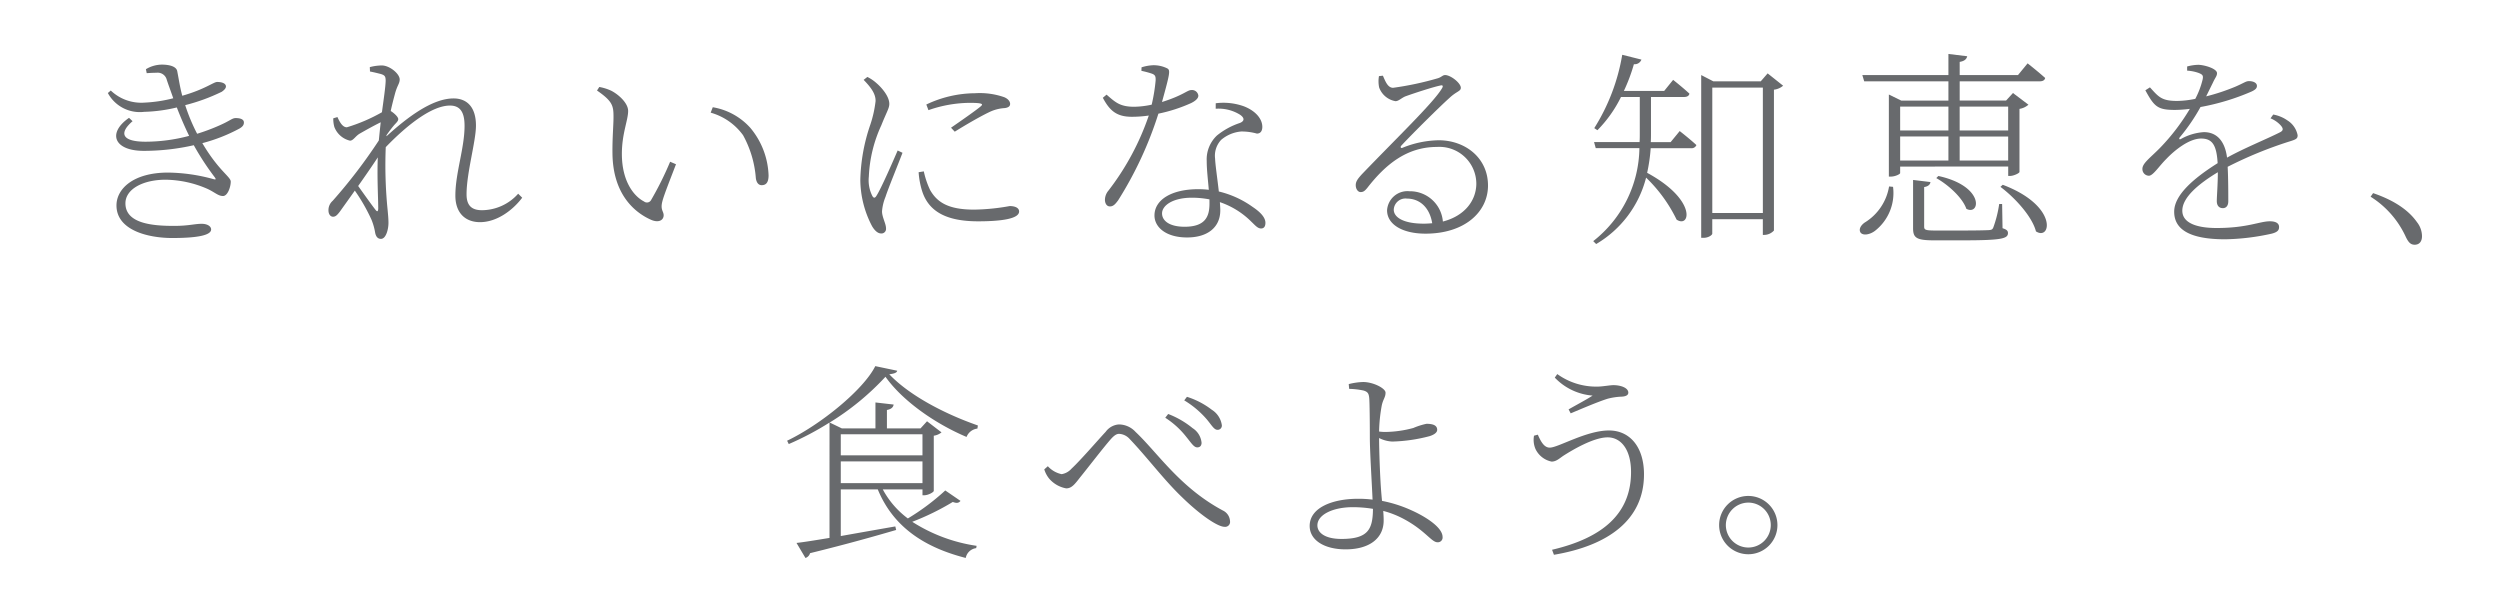 <svg xmlns="http://www.w3.org/2000/svg" xmlns:xlink="http://www.w3.org/1999/xlink" width="335" height="82" viewBox="0 0 335 82">
  <defs>
    <clipPath id="clip-path">
      <rect id="長方形_24767" data-name="長方形 24767" width="335" height="82" transform="translate(20 310)" fill="#fff" stroke="#707070" stroke-width="1"/>
    </clipPath>
    <clipPath id="clip-path-2">
      <rect id="長方形_24789" data-name="長方形 24789" width="310.096" height="67.539" fill="none"/>
    </clipPath>
  </defs>
  <g id="マスクグループ_20591" data-name="マスクグループ 20591" transform="translate(-20 -310)" clip-path="url(#clip-path)">
    <g id="グループ_21900" data-name="グループ 21900" transform="translate(34.452 317.23)">
      <g id="グループ_21899" data-name="グループ 21899" clip-path="url(#clip-path-2)">
        <path id="パス_36723" data-name="パス 36723" d="M5.1,2.044a4.2,4.2,0,0,1,2.128-.616c.9,0,1.96.2,2.072.895.2,1.009.364,2.157.672,3.277,3.052-.868,4.2-1.848,4.676-1.848.532,0,1.148.14,1.177.588,0,.252-.2.475-.561.727a25.205,25.205,0,0,1-4.9,1.792,24.888,24.888,0,0,0,1.6,3.836A26.48,26.48,0,0,0,14.9,9.6c1.54-.672,1.736-1.008,2.24-1.008.616,0,1.092.168,1.092.588,0,.28-.111.532-.588.812a22.437,22.437,0,0,1-4.983,1.96c2.183,3.7,3.807,4.508,3.807,5.151,0,.729-.42,1.933-1.036,1.933-.644,0-1.063-.476-2.071-.952a14.373,14.373,0,0,0-5.629-1.232c-3.024,0-5.376,1.259-5.376,3.164,0,2.744,3.724,3.024,6.5,3.024,1.988,0,2.744-.28,3.725-.28.755,0,1.259.336,1.259.756,0,.7-1.484,1.148-5.208,1.148-3.3,0-7.475-1.064-7.475-4.368,0-2.212,2.239-4.4,6.916-4.4a23.653,23.653,0,0,1,6.048.869c.391.112.391.028.195-.252a35.507,35.507,0,0,1-2.8-4.285,30.155,30.155,0,0,1-6.72.756c-3.92,0-4.927-2.351-1.96-4.424l.476.449C1.485,10.584,1.821,11.76,5.069,11.76a22.9,22.9,0,0,0,5.823-.784c-.56-1.149-1.119-2.436-1.651-3.808a20.7,20.7,0,0,1-4.369.588A4.864,4.864,0,0,1,0,5.235L.392,4.9a5.92,5.92,0,0,0,4.48,1.624,18.825,18.825,0,0,0,3.892-.587c-.279-.812-.588-1.624-.867-2.464A1.248,1.248,0,0,0,6.525,2.52c-.477,0-.9.028-1.317.055Z" fill="#686a6d"/>
        <path id="パス_36724" data-name="パス 36724" d="M55.523,19.264c-1.288,1.708-3.416,3.275-5.656,3.275-1.932,0-3.3-1.2-3.3-3.556,0-3.051,1.231-6.355,1.231-9.351,0-1.792-.559-2.716-1.959-2.716-2.38,0-5.656,2.519-8.6,5.571a59.905,59.905,0,0,0,.252,8.429c.055.615.112,1.147.112,1.735,0,.785-.309,2.128-1.008,2.128-.392,0-.673-.252-.784-.868a7.912,7.912,0,0,0-.476-1.68,24.058,24.058,0,0,0-2.24-3.92c-.728,1.037-1.456,2.044-2.016,2.829-.308.391-.533.671-.9.671s-.616-.364-.616-.839a1.645,1.645,0,0,1,.56-1.288,70.254,70.254,0,0,0,6.188-8.092q.126-1.3.252-2.437c-1.008.5-2.016,1.065-2.8,1.513-.588.336-.868.951-1.316.951a2.964,2.964,0,0,1-2.1-1.848,4.15,4.15,0,0,1-.141-1.147l.561-.168c.392.9.784,1.371,1.26,1.371a22.7,22.7,0,0,0,4.7-2.016c.252-1.876.475-3.36.5-4.2,0-.643-.14-.756-.644-.924-.337-.084-.868-.223-1.456-.335L35.1,1.764a6.6,6.6,0,0,1,1.6-.224c1.064,0,2.408,1.119,2.408,1.876,0,.56-.336.783-.644,1.96-.112.42-.336,1.231-.56,2.268.448.28,1.008.784,1.008,1.091s-.336.533-.672.952c-.281.336-.588.756-.9,1.2v.139c2.8-2.548,6.132-5.067,8.987-5.067,1.737,0,3,1.092,3,3.639,0,2.1-1.26,6.329-1.26,9.212,0,1.512.7,2.128,2.072,2.128a6.542,6.542,0,0,0,4.844-2.212ZM36.231,20.748c0-1.429-.168-4.229-.057-6.889-.755,1.149-1.708,2.521-2.631,3.836.839,1.176,1.9,2.66,2.324,3.193.223.28.336.252.364-.14" fill="#686a6d"/>
        <path id="パス_36725" data-name="パス 36725" d="M67.758,8.456c0-1.513-.112-2.1-2.211-3.557l.307-.475a6.636,6.636,0,0,1,1.54.475c.925.448,2.324,1.624,2.324,2.744,0,1.233-.839,3.025-.839,5.741,0,3.807,1.708,5.74,2.967,6.383a.631.631,0,0,0,.953-.2,43.627,43.627,0,0,0,2.547-5.124l.785.336c-.672,1.765-1.624,4.145-1.821,4.956-.307,1.149.168,1.345.168,1.876,0,.645-.643,1.065-1.679.616-2.157-.952-5.124-3.36-5.18-8.9-.028-1.96.139-3.779.139-4.871m13.021-.589.279-.728A8.689,8.689,0,0,1,86.1,9.911a10.463,10.463,0,0,1,2.437,6.356c0,.953-.336,1.317-.925,1.317-.42,0-.7-.336-.783-.952a14.072,14.072,0,0,0-1.708-5.741,8.055,8.055,0,0,0-4.34-3.024" fill="#686a6d"/>
        <path id="パス_36726" data-name="パス 36726" d="M106.484,13.243c-.561,1.484-1.932,4.816-2.269,5.881a6.533,6.533,0,0,0-.476,1.96c0,.783.533,1.651.533,2.267a.615.615,0,0,1-.52.7.645.645,0,0,1-.152,0c-.448,0-.868-.42-1.2-.98a13.548,13.548,0,0,1-1.569-6.16,24.266,24.266,0,0,1,1.344-7.448,15.512,15.512,0,0,0,.7-3.136c.029-.951-.588-1.82-1.6-2.856l.5-.391a5.313,5.313,0,0,1,1.233.84c.531.447,1.708,1.679,1.708,2.771,0,.588-.364,1.092-1.065,2.856a18.182,18.182,0,0,0-1.679,6.888,4.649,4.649,0,0,0,.447,2.548c.168.336.364.393.589,0,.615-.952,2.212-4.62,2.827-6.048Zm2.855,2.492a11.343,11.343,0,0,0,.841,2.492c.924,1.624,2.407,2.632,5.88,2.632a28.818,28.818,0,0,0,4.788-.476c.643,0,1.26.2,1.26.728,0,1.008-2.548,1.316-5.489,1.316-4.172,0-6.607-1.259-7.5-4.032a10.729,10.729,0,0,1-.475-2.548Zm.336-8.96a15.378,15.378,0,0,1,6.553-1.512,9.892,9.892,0,0,1,3.891.533c.533.223.785.587.785.895,0,.252-.14.477-.7.561a5.456,5.456,0,0,0-2.128.559c-1.232.588-3.248,1.764-4.591,2.605l-.5-.533c1.259-.868,3.387-2.352,3.975-2.856.365-.308.309-.476-1.483-.476a17.1,17.1,0,0,0-5.517.98Z" fill="#686a6d"/>
        <path id="パス_36727" data-name="パス 36727" d="M138.515,1.792a5.933,5.933,0,0,1,1.54-.281,4.138,4.138,0,0,1,1.9.42c.448.252.364.644-.7,4.508,2.855-.895,3.387-1.6,3.919-1.6a.851.851,0,0,1,.951.738l0,.018c0,.476-.673.84-.953.981A20.7,20.7,0,0,1,140.774,8a49.891,49.891,0,0,1-5.4,11.62c-.337.447-.617.811-1.093.811s-.672-.475-.672-.895a1.964,1.964,0,0,1,.477-1.233,34.83,34.83,0,0,0,5.4-10.052,15.652,15.652,0,0,1-2.268.168c-2.044,0-2.967-.812-3.892-2.547l.5-.42c1.2,1.036,1.792,1.624,3.723,1.624a11.727,11.727,0,0,0,2.324-.281A23.062,23.062,0,0,0,140.4,3.58c.028-.588-.056-.784-.532-.952a12.267,12.267,0,0,0-1.372-.365Zm9.94,4.815a8.113,8.113,0,0,1,3.808.42c1.624.645,2.436,1.736,2.436,2.744,0,.561-.252.9-.728.9a7.643,7.643,0,0,0-2.1-.281,4.765,4.765,0,0,0-2.688,1.121,3.111,3.111,0,0,0-.812,2.519c.028.813.308,2.689.5,4.4a12.9,12.9,0,0,1,4.536,2.071c1.26.841,1.708,1.54,1.708,2.129,0,.447-.168.756-.588.756-.448,0-.784-.42-1.26-.869a10.9,10.9,0,0,0-4.256-2.66c.028.42.056.784.056,1.092,0,2.269-1.68,3.641-4.452,3.641-2.856,0-4.368-1.4-4.368-2.941,0-2.1,2.268-3.528,5.881-3.528a11.29,11.29,0,0,1,1.4.084c-.112-1.344-.28-2.688-.28-3.863a4.4,4.4,0,0,1,1.372-3.416,9.733,9.733,0,0,1,3.08-1.681c.672-.279.588-.7.028-1.092a5.437,5.437,0,0,0-3.276-.811Zm-.84,12.88a12.461,12.461,0,0,0-2.352-.224c-2.6,0-4,1.064-4,2.1,0,.98.979,1.792,3.023,1.792,2.828,0,3.332-1.428,3.332-3.107Z" fill="#686a6d"/>
        <path id="パス_36728" data-name="パス 36728" d="M170.856,2.912c.336.756.644,1.623,1.372,1.623a41.37,41.37,0,0,0,6.02-1.287c.5-.168.615-.42.951-.42.729,0,2.1,1.064,2.1,1.707,0,.477-.561.449-1.54,1.373-1.317,1.176-5.1,4.928-6.441,6.384-.167.168-.055.392.168.28a13.439,13.439,0,0,1,4.845-1.008c3.584,0,6.692,2.408,6.608,6.216-.084,3.444-3.164,6.3-8.372,6.3-3.081,0-5.152-1.231-5.152-3.135a2.737,2.737,0,0,1,2.905-2.556l.095.008a4.426,4.426,0,0,1,4.48,4.059c2.912-.755,4.424-2.771,4.48-4.983A4.951,4.951,0,0,0,178.5,12.45c-.138,0-.276,0-.414.011-4.089,0-6.944,2.436-9.3,5.46-.363.448-.559.588-.923.588-.308,0-.672-.364-.644-1.008.028-.421.252-.757.811-1.372,4.789-4.984,9.661-9.66,10.752-11.536.2-.336.057-.448-.223-.364-.868.168-3.472,1.008-4.7,1.456-.533.224-.9.643-1.316.643a2.853,2.853,0,0,1-2.184-1.819,4.011,4.011,0,0,1-.029-1.54Zm6.608,19.768c-.364-2.212-1.765-3.3-3.389-3.3a1.572,1.572,0,0,0-1.753,1.367c-.005.039-.008.078-.01.117,0,.98,1.2,1.876,4.032,1.876.391,0,.756-.028,1.12-.056" fill="#686a6d"/>
        <path id="パス_36729" data-name="パス 36729" d="M210.628,10.332S212,11.4,212.867,12.208a.683.683,0,0,1-.727.42h-5.4a22.4,22.4,0,0,1-.475,3.3c6.719,3.64,5.767,7.476,3.948,6.272a19.781,19.781,0,0,0-4.089-5.628,14.454,14.454,0,0,1-6.691,8.9l-.393-.391a16.1,16.1,0,0,0,6.189-12.46h-5.852l-.225-.813h6.1c.027-.42.027-.811.027-1.231V5.767H202.76a16.887,16.887,0,0,1-3.16,4.453l-.42-.281A26.724,26.724,0,0,0,202.928.111L205.5.756a.956.956,0,0,1-1.009.616,23.494,23.494,0,0,1-1.344,3.584h5.4l1.2-1.484s1.315,1.036,2.183,1.847c-.055.309-.336.448-.727.448h-4.424v4.789c0,.419,0,.839-.028,1.259h2.66Zm13.859-6.076a2.314,2.314,0,0,1-1.231.532V23.659a1.782,1.782,0,0,1-1.288.588h-.2v-2.1h-6.776v1.932c0,.168-.475.56-1.176.56h-.307V2.828l1.624.84h6.355l.924-1.065Zm-2.716.252h-6.776v16.8h6.776Z" fill="#686a6d"/>
        <path id="パス_36730" data-name="パス 36730" d="M239.216,17.807a6.425,6.425,0,0,1-2.437,5.908c-.672.5-1.6.672-1.931.2-.252-.447.055-.951.559-1.316a7,7,0,0,0,3.277-4.843Zm.952-2.716v.869c0,.139-.645.475-1.261.475h-.252v-11l1.653.812h6.328V3.668H235.352l-.252-.84h11.536V0l2.519.307c-.084.365-.336.644-1.008.756V2.828h7.813l1.288-1.569s1.455,1.148,2.352,1.96c-.056.308-.336.449-.729.449H248.147V6.243h6.216l.924-1.008L257.359,6.8a2.392,2.392,0,0,1-1.2.56v8.456c-.027.168-.784.532-1.288.532h-.223v-1.26Zm0-4.843h6.468V7.056h-6.468Zm6.468.811h-6.468v3.22h6.468Zm7.252,12.292c.532.168.727.336.727.644,0,.757-.84.98-6.075.98H244.7c-2.352,0-2.8-.336-2.8-1.624V16.883l2.325.281c-.029.336-.308.588-.84.672v5.292c0,.42.139.531,1.456.531h3.7c1.764,0,3.107-.028,3.527-.056.393-.028.477-.112.588-.364a15.686,15.686,0,0,0,.784-3.136h.393Zm-8.6-7c6.271,1.372,5.6,5.376,3.752,4.4-.532-1.513-2.437-3.221-4.032-4.117Zm2.855-6.1h6.5v-3.2h-6.5Zm6.5.811h-6.5v3.22h6.5Zm-.728,6.468c7.476,2.828,6.468,7.561,4.451,6.244-.531-2.044-2.884-4.563-4.76-5.964Z" fill="#686a6d"/>
        <path id="パス_36731" data-name="パス 36731" d="M290.159,8.119a4.757,4.757,0,0,1,1.9.784,3.011,3.011,0,0,1,1.372,1.988c0,.449-.168.56-1.2.869a54.469,54.469,0,0,0-8.176,3.359c.084,1.568.084,3.725.084,4.62,0,.588-.28.924-.728.924-.42,0-.812-.252-.812-.951,0-.616.14-2.269.14-3.864-2.744,1.652-4.76,3.444-4.76,5.152,0,1.651,1.932,2.323,4.592,2.323,4.116,0,5.769-.9,7.14-.9.9,0,1.232.336,1.232.755,0,.336-.084.672-.979.9a30.736,30.736,0,0,1-6.244.757c-5.124,0-6.832-1.54-6.832-3.7s2.435-4.369,5.824-6.5c-.141-2.408-.7-3.3-2.213-3.3-1.568,0-3.472,1.483-4.676,2.744-.979.979-1.764,2.239-2.324,2.239a.884.884,0,0,1-.868-.9v-.024c0-.756,1.063-1.483,2.38-2.828a28.149,28.149,0,0,0,3.975-5.208A16.923,16.923,0,0,1,277,7.5c-2.323,0-2.772-.42-3.976-2.632l.616-.393c1.148,1.26,1.541,1.821,3.64,1.821a12.724,12.724,0,0,0,2.437-.281,11.108,11.108,0,0,0,.979-2.576c.112-.531.028-.672-.532-.895a5.671,5.671,0,0,0-1.54-.309V1.68a5.962,5.962,0,0,1,1.484-.224c.784,0,2.52.5,2.52,1.119,0,.393-.224.561-.531,1.232l-.924,1.876a27.323,27.323,0,0,0,3.891-1.288c1.233-.532,1.428-.755,1.848-.755.532,0,1.064.2,1.064.643,0,.336-.252.532-.728.757a31.126,31.126,0,0,1-6.832,2.071,25.407,25.407,0,0,1-2.8,4.088c-.111.168-.027.309.168.2a7.219,7.219,0,0,1,3.08-.923c1.764,0,2.828,1.231,3.109,3.416,2.324-1.289,5.263-2.464,7.083-3.388.448-.225.5-.477.112-.925a3.719,3.719,0,0,0-1.372-.951Z" fill="#686a6d"/>
        <path id="パス_36732" data-name="パス 36732" d="M303.544,18.648c3.275,1.12,4.956,2.576,5.88,3.892a3.081,3.081,0,0,1,.672,1.877c0,.755-.393,1.147-.981,1.147-.559,0-.867-.336-1.259-1.2a12.479,12.479,0,0,0-4.648-5.235Z" fill="#686a6d"/>
        <path id="パス_36733" data-name="パス 36733" d="M116.523,50.2a1.778,1.778,0,0,0-1.457,1.12c-4.368-1.848-8.651-4.928-10.864-8.063a35.3,35.3,0,0,1-7.475,6.131l1.624.785h4.507V46.7l2.437.279c-.057.365-.309.616-.9.729v2.464H108.9l.869-.953,1.941,1.489a2.111,2.111,0,0,1-1.036.447v7.393c-.028.195-.756.588-1.288.588h-.225v-.785h-5.319a11.766,11.766,0,0,0,3.359,3.892,30.976,30.976,0,0,0,5.013-3.752l2.044,1.4c-.225.252-.448.365-1.036.14a33.865,33.865,0,0,1-5.433,2.66,21.814,21.814,0,0,0,8.624,3.22l-.055.309a1.629,1.629,0,0,0-1.4,1.315c-5.712-1.456-9.771-4.283-11.787-9.184H98.212V64.6c2.212-.393,4.731-.84,7.308-1.289l.112.476c-2.689.784-6.412,1.849-11.536,3.108a.945.945,0,0,1-.616.644l-1.2-2.016c1.007-.112,2.547-.364,4.423-.672V49.391a39.359,39.359,0,0,1-5.46,2.884l-.223-.448c4.452-2.128,10.219-6.8,11.816-9.995l2.94.615c-.056.28-.42.393-1.064.477,2.575,2.715,7.14,5.208,11.871,6.859ZM98.212,53.787h10.947V50.96H98.212Zm10.947.812H98.212v2.912h10.947Z" fill="#686a6d"/>
        <path id="パス_36734" data-name="パス 36734" d="M125.483,55.664l.475-.421a3.459,3.459,0,0,0,1.849,1.065,2.239,2.239,0,0,0,1.315-.728c1.261-1.176,3.473-3.753,4.593-4.956a2.388,2.388,0,0,1,1.764-.98,3.062,3.062,0,0,1,2.24,1.008c2.968,2.8,5.936,7.448,11.7,10.528a1.672,1.672,0,0,1,.952,1.428.658.658,0,0,1-.727.756c-.952,0-3.332-1.652-5.712-3.976-2.408-2.3-4.648-5.32-7-7.784a2.05,2.05,0,0,0-1.428-.7c-.337,0-.673.224-1.12.728-1.009,1.148-3.024,3.779-4.116,5.124-.7.9-1.12,1.456-1.848,1.456a3.93,3.93,0,0,1-2.268-1.288,3.627,3.627,0,0,1-.672-1.26m19.04-4.34a11.378,11.378,0,0,0-2.828-2.576l.391-.505a11.872,11.872,0,0,1,3.277,1.9,2.6,2.6,0,0,1,1.2,1.988c-.029.42-.252.588-.588.588-.448,0-.813-.616-1.456-1.4m2.744-2.352a12.464,12.464,0,0,0-3.024-2.548l.364-.476a10.817,10.817,0,0,1,3.332,1.736,2.926,2.926,0,0,1,1.344,2.072.566.566,0,0,1-.515.614.6.6,0,0,1-.073,0c-.449,0-.756-.588-1.428-1.4" fill="#686a6d"/>
        <path id="パス_36735" data-name="パス 36735" d="M166.278,44.239a8.765,8.765,0,0,1,1.933-.279c1.343,0,3,.84,3,1.428,0,.616-.309.839-.5,1.679a21.227,21.227,0,0,0-.365,3.529,6.2,6.2,0,0,0,.924.055,15.013,15.013,0,0,0,3.668-.532,9.1,9.1,0,0,1,1.764-.56c1.093,0,1.429.336,1.429.813,0,.308-.309.615-1.009.84a21.6,21.6,0,0,1-5.012.727,4.363,4.363,0,0,1-1.764-.475c0,1.344.113,5.263.308,7.5.028.336.057.643.084.924a17.573,17.573,0,0,1,4,1.288c1.681.755,4.116,2.212,4.116,3.555a.634.634,0,0,1-.56.7.656.656,0,0,1-.14,0c-.756,0-1.6-1.511-4.283-3a12.728,12.728,0,0,0-2.969-1.2c.028.393.057.813.057,1.288,0,2.38-1.9,3.865-5.1,3.865-2.855,0-4.815-1.233-4.815-3.136,0-2.521,3.191-3.641,6.439-3.641a14.843,14.843,0,0,1,1.988.113c-.084-2.073-.364-6.384-.364-8.344,0-1.9-.027-4.761-.084-5.265-.056-.643-.224-.84-.756-1.008a9.958,9.958,0,0,0-1.931-.223Zm3.248,16.716a16.927,16.927,0,0,0-2.688-.224c-2.688,0-4.759,1.008-4.759,2.437,0,.979,1.008,1.819,3.219,1.819,3.613,0,4.2-1.315,4.228-4.032" fill="#686a6d"/>
        <path id="パス_36736" data-name="パス 36736" d="M191.619,51.016c.5,1.175.952,1.736,1.6,1.736,1.12,0,4.9-2.3,7.924-2.3,2.828,0,4.7,2.239,4.7,5.88,0,6.1-4.788,9.548-12.068,10.779l-.252-.672c6.832-1.6,10.584-4.872,10.584-10.416,0-3.051-1.372-4.647-3.136-4.647-1.9,0-4.732,1.708-5.8,2.38-.588.364-1.036.868-1.708.868a3.067,3.067,0,0,1-2.156-1.681,3.1,3.1,0,0,1-.2-1.792Zm2.268-7.644.336-.477a8.906,8.906,0,0,0,5.376,1.68c.672,0,1.68-.195,2.156-.195.924,0,1.987.336,1.987,1.008,0,.336-.335.5-.867.532a8.591,8.591,0,0,0-1.9.279c-1.344.42-3.612,1.4-4.956,1.96l-.28-.531c1.176-.672,2.408-1.317,3.22-1.849a7.834,7.834,0,0,1-5.068-2.407" fill="#686a6d"/>
        <path id="パス_36737" data-name="パス 36737" d="M215.912,63.119a3.906,3.906,0,1,1,3.919,3.92,3.907,3.907,0,0,1-3.919-3.92m.9,0a3.01,3.01,0,1,0,3.022-3,3.028,3.028,0,0,0-3.022,3" fill="#686a6d"/>
      </g>
    </g>
  </g>
</svg>
